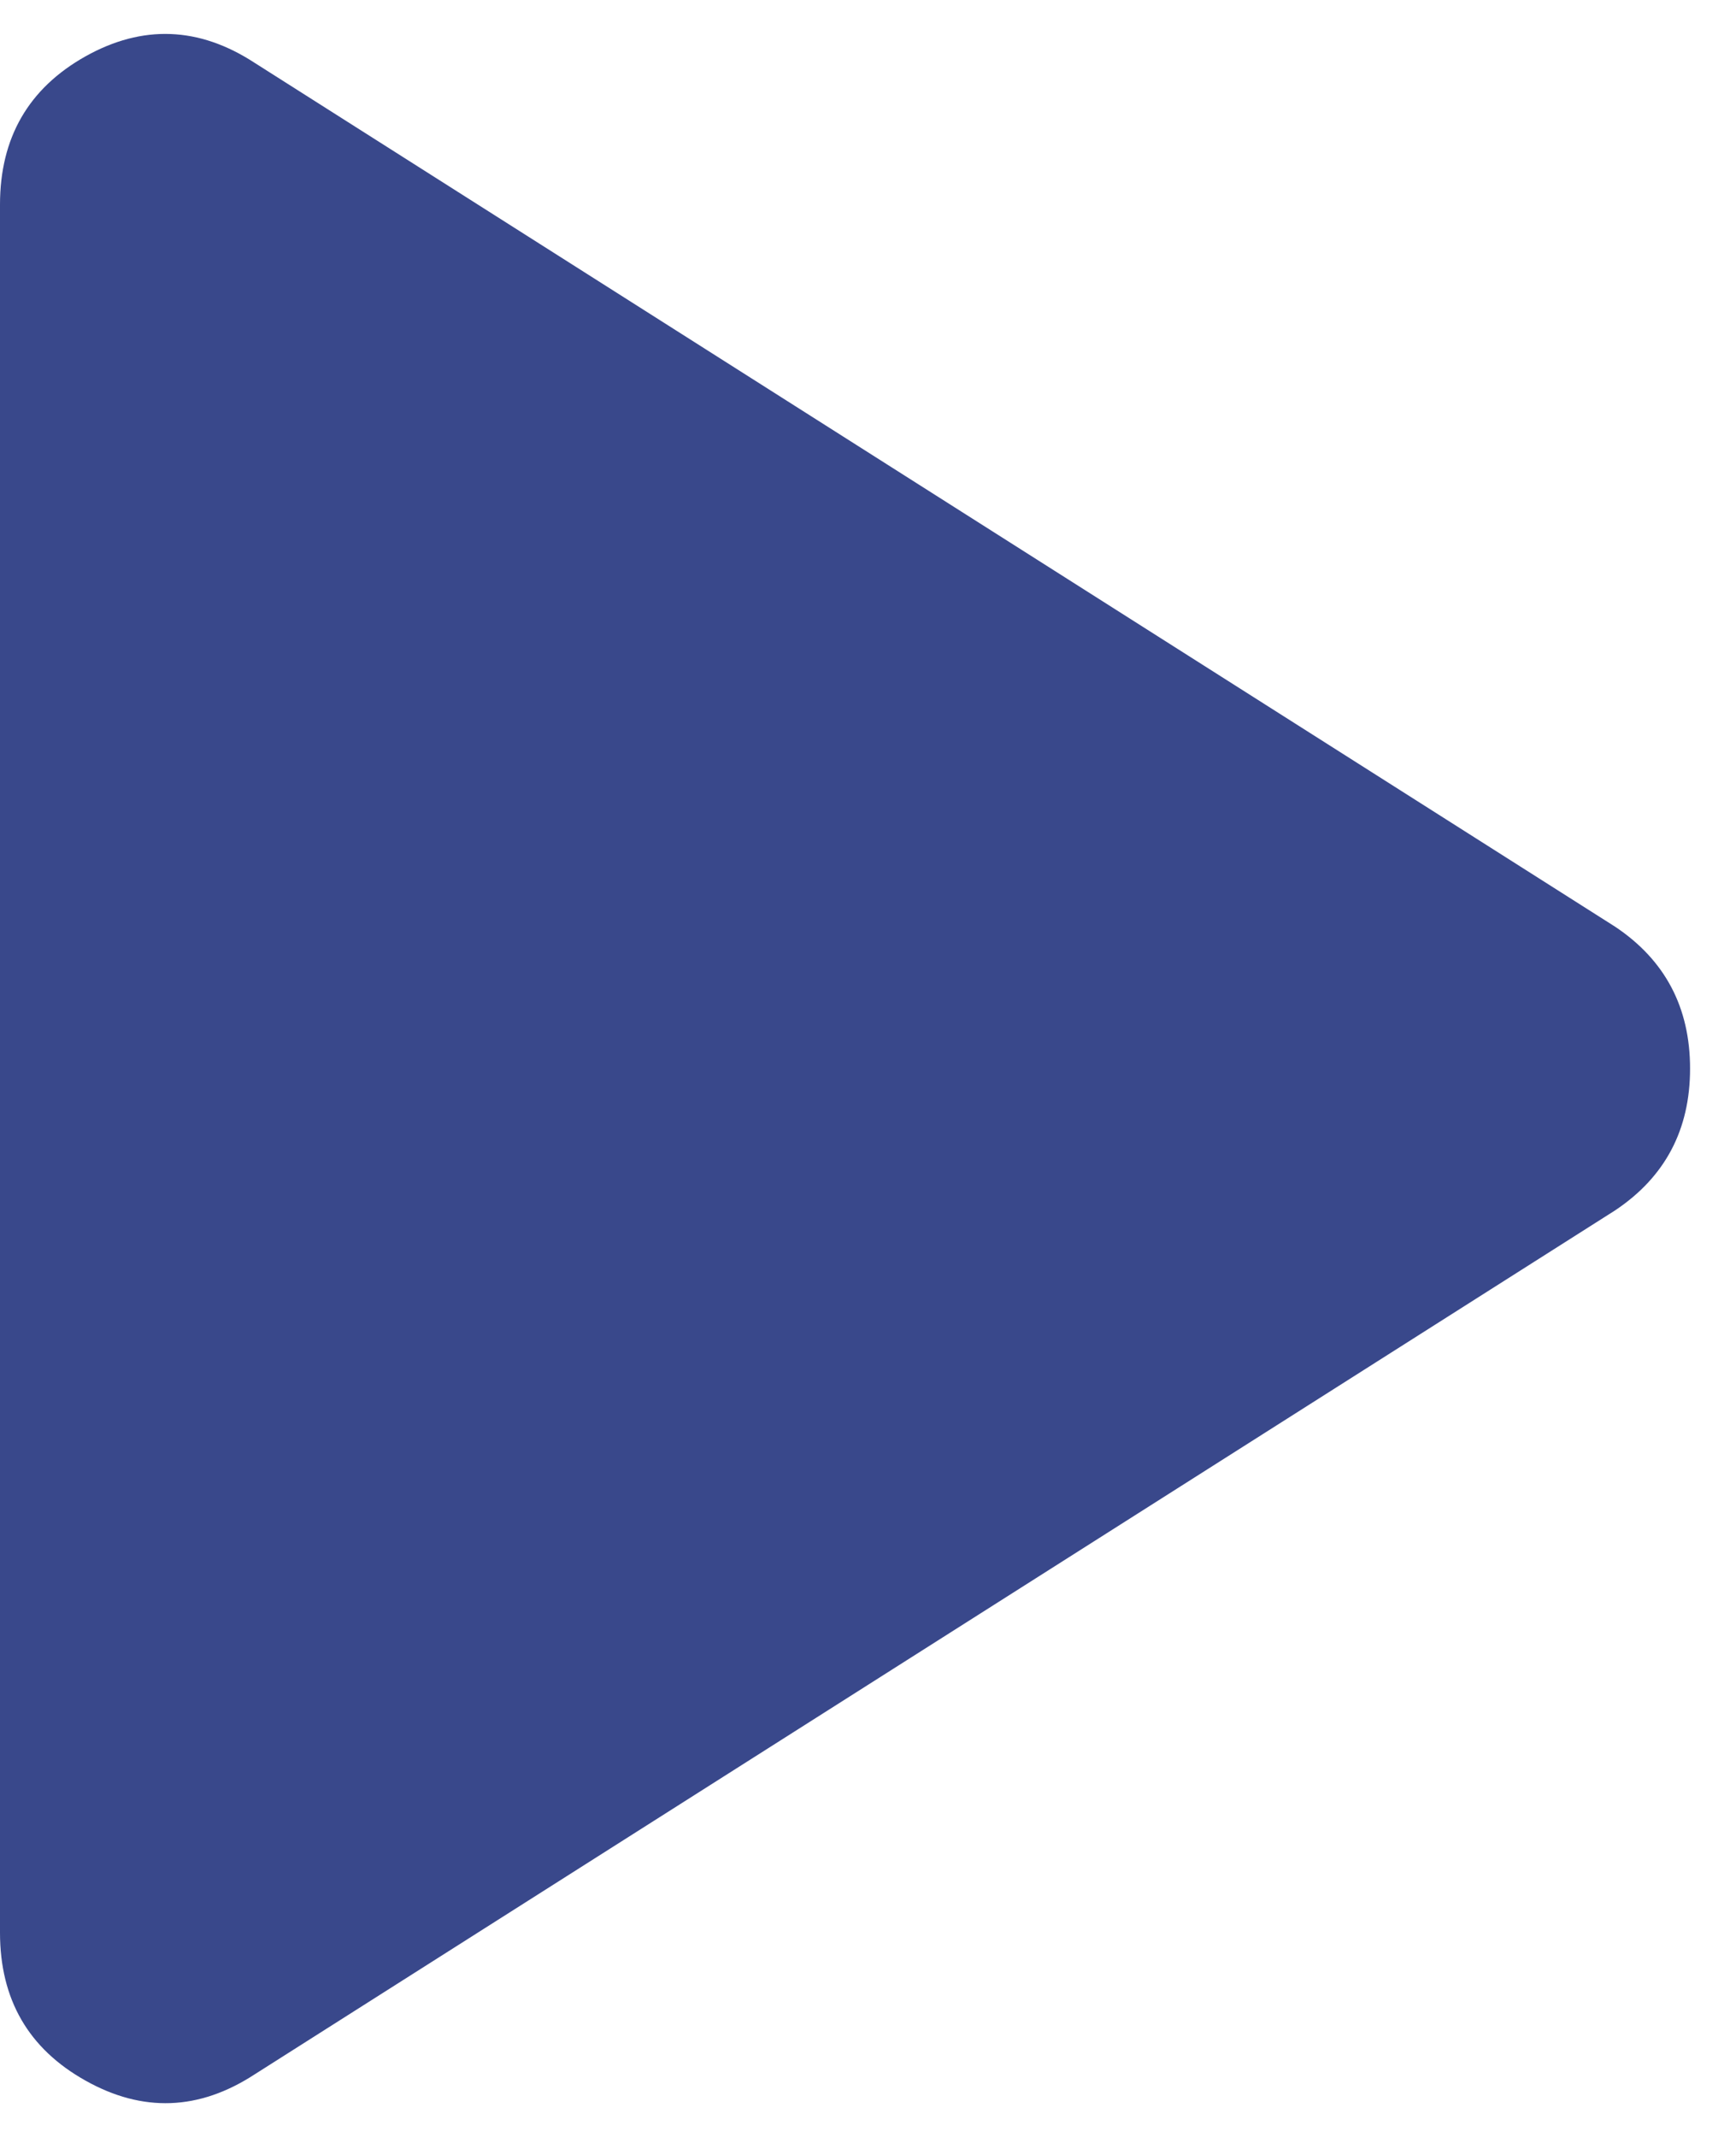 <?xml version="1.0" encoding="UTF-8"?> <svg xmlns="http://www.w3.org/2000/svg" width="13" height="16" viewBox="0 0 13 16" fill="none"><path d="M1.906 15.532C1.49 15.803 1.067 15.818 0.64 15.578C0.213 15.339 0 14.97 0 14.47V1.532C0 1.032 0.213 0.662 0.64 0.422C1.067 0.183 1.49 0.199 1.906 0.47L12.094 6.938C12.469 7.188 12.656 7.543 12.656 8.001C12.656 8.459 12.469 8.813 12.094 9.063L1.906 15.532Z" fill="#39488B"></path></svg> 